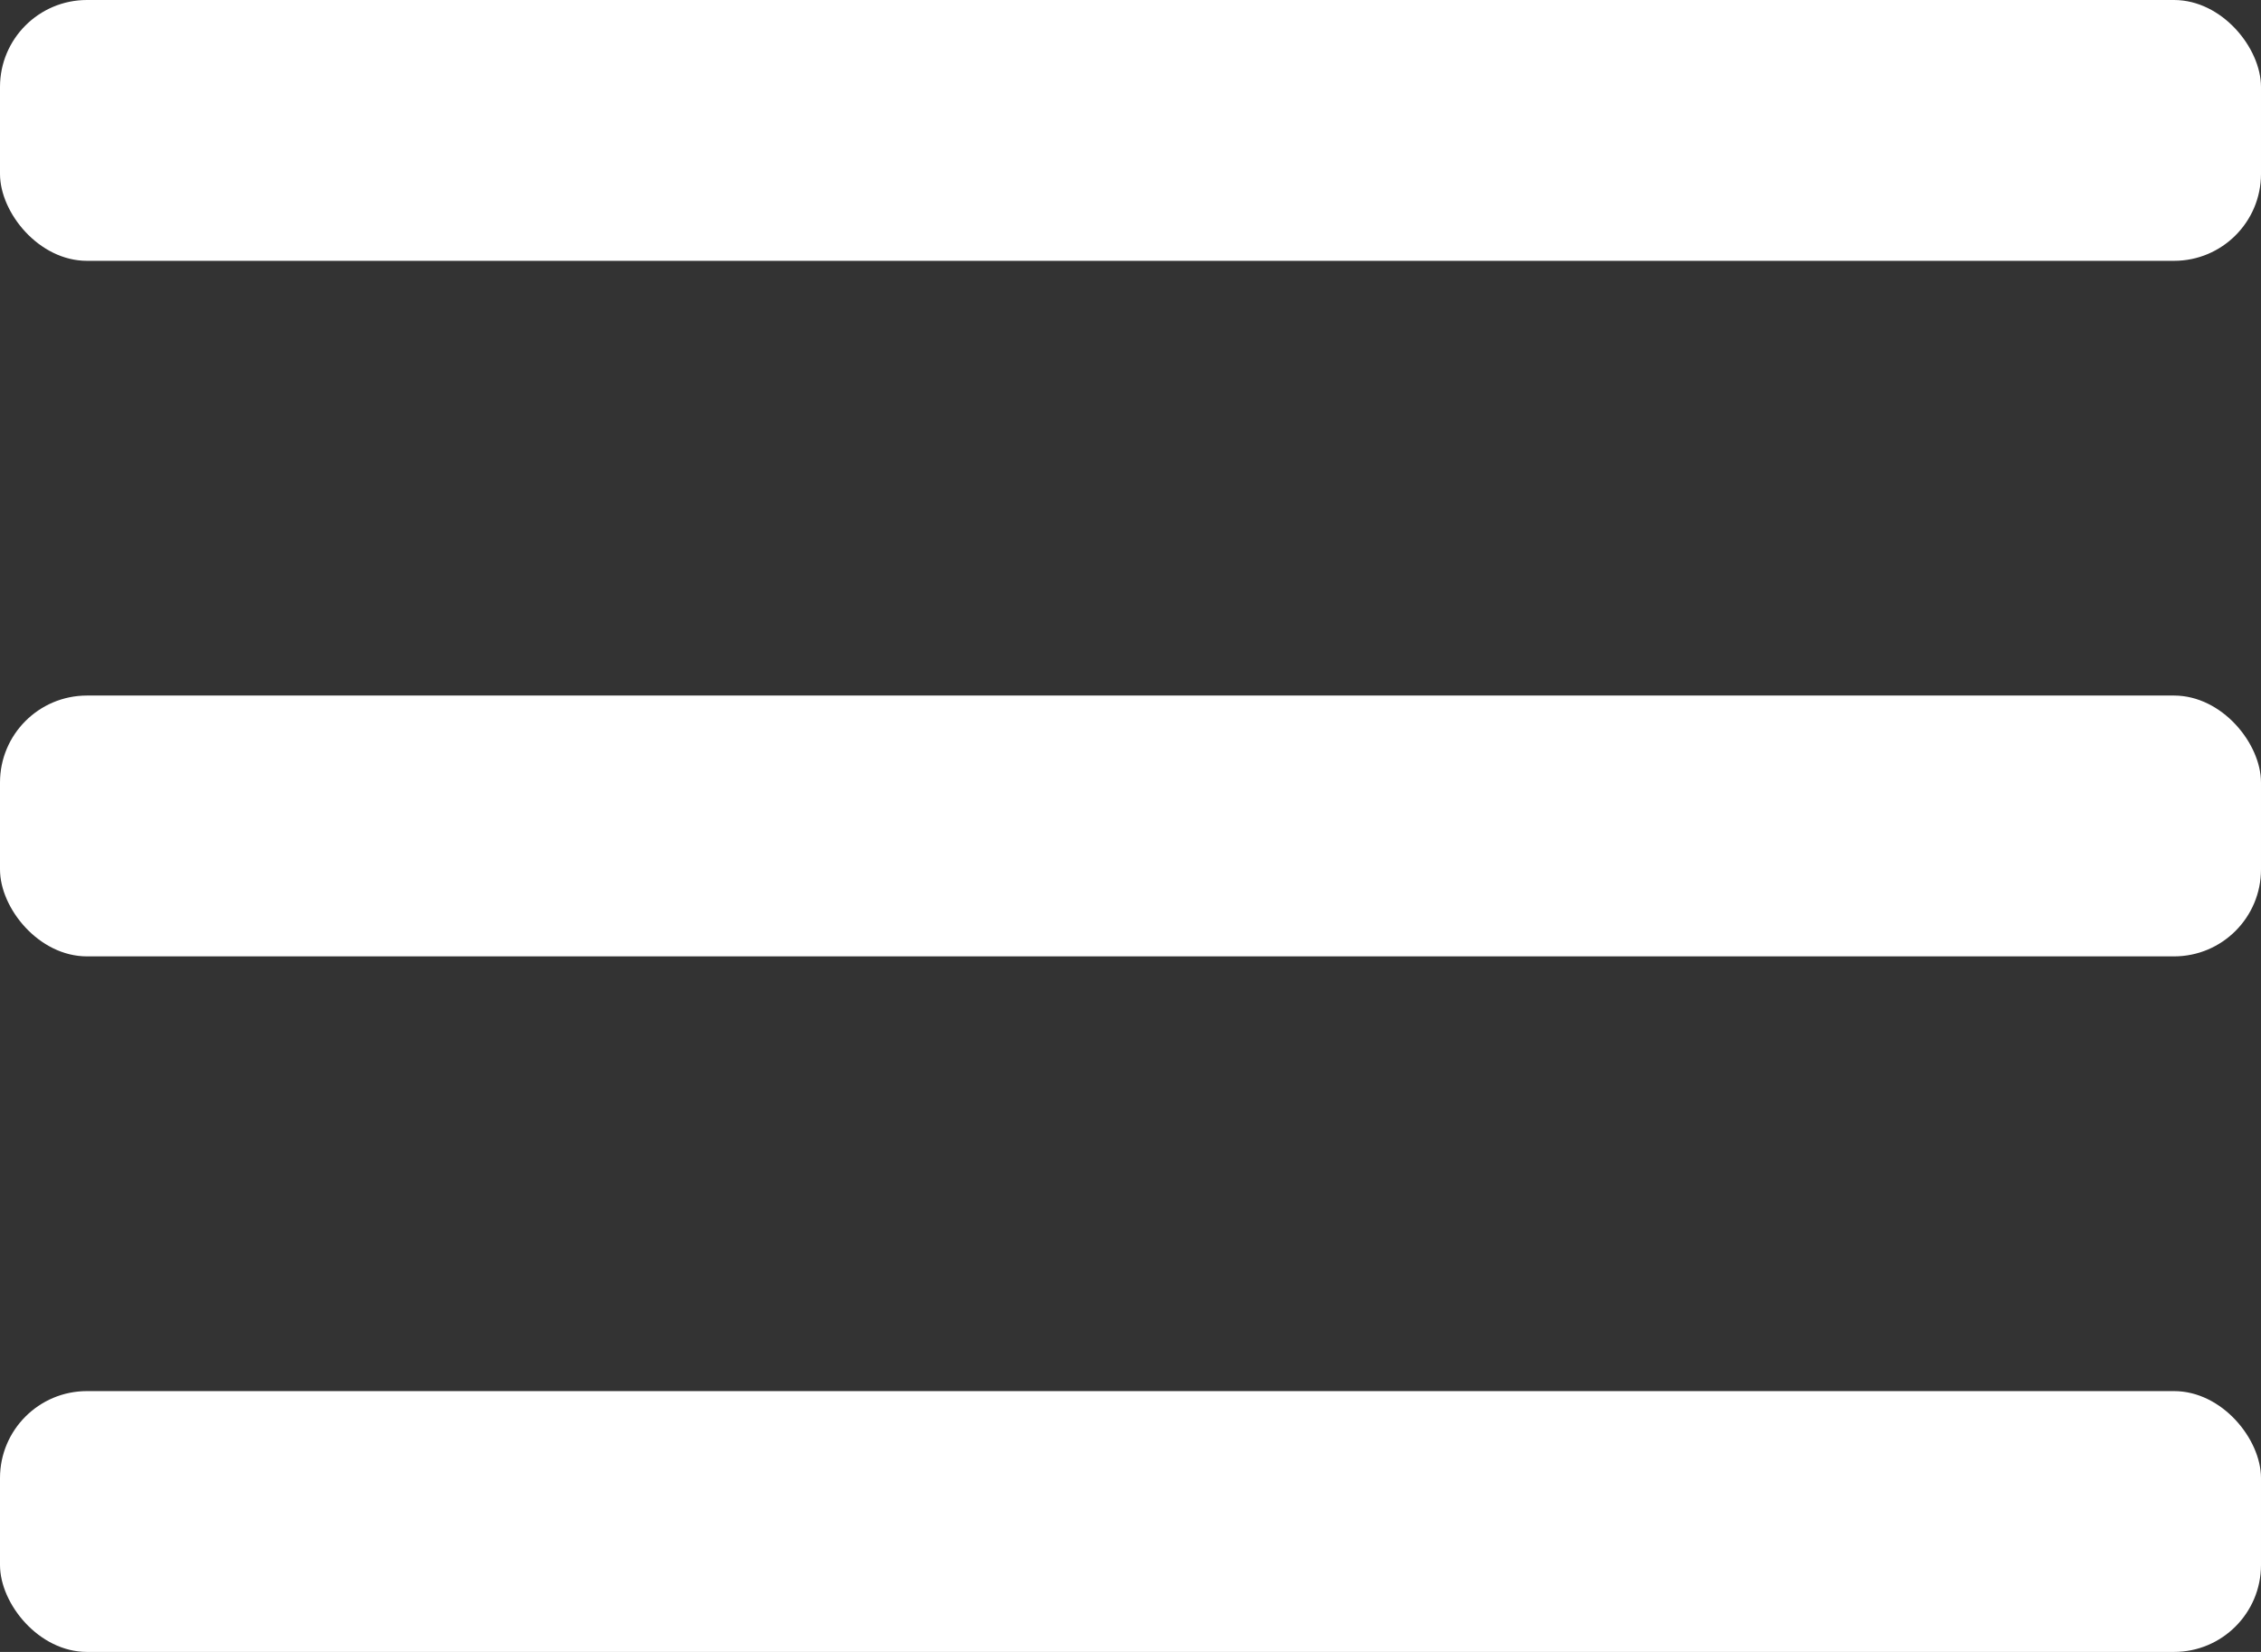 <svg width="26" height="19" viewBox="0 0 26 19" fill="none" xmlns="http://www.w3.org/2000/svg">
<rect x="0" y="0" width="26" height="19" fill="#333333" stroke="none"/>
<rect width="26" height="3" rx="1" fill="white"/>
<rect y="8" width="26" height="3" rx="1" fill="white"/>
<rect y="16" width="26" height="3" rx="1" fill="white"/>
</svg>
